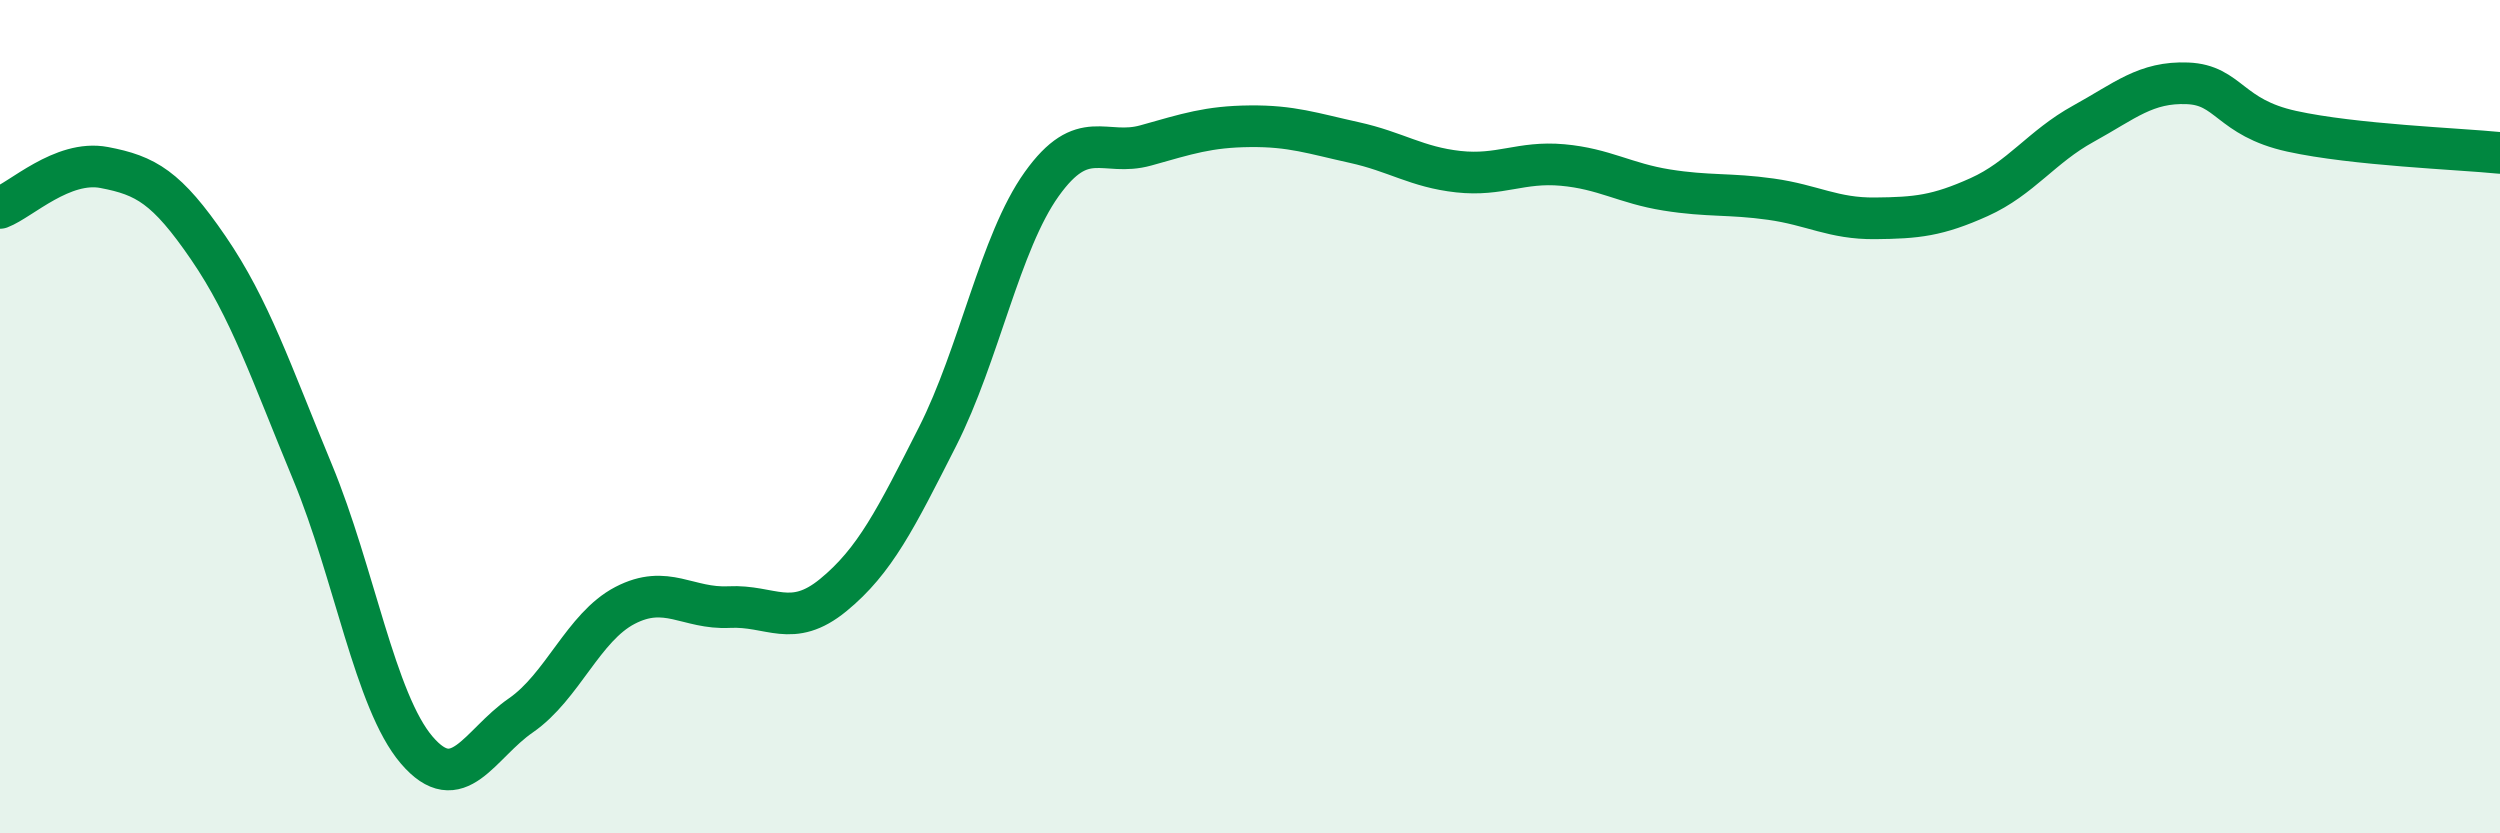 
    <svg width="60" height="20" viewBox="0 0 60 20" xmlns="http://www.w3.org/2000/svg">
      <path
        d="M 0,4.99 C 0.5,4.8 1.5,3.83 2.5,4.02 C 3.5,4.21 4,4.49 5,5.95 C 6,7.41 6.5,8.92 7.5,11.33 C 8.5,13.74 9,16.83 10,18 C 11,19.17 11.5,17.86 12.5,17.17 C 13.5,16.48 14,15.05 15,14.53 C 16,14.01 16.5,14.62 17.5,14.57 C 18.5,14.52 19,15.1 20,14.28 C 21,13.46 21.5,12.45 22.5,10.48 C 23.5,8.51 24,5.82 25,4.42 C 26,3.02 26.5,3.77 27.5,3.49 C 28.5,3.21 29,3.04 30,3.03 C 31,3.02 31.5,3.2 32.5,3.42 C 33.5,3.64 34,4.01 35,4.12 C 36,4.23 36.5,3.87 37.5,3.96 C 38.5,4.05 39,4.4 40,4.56 C 41,4.72 41.5,4.64 42.5,4.78 C 43.5,4.92 44,5.25 45,5.24 C 46,5.23 46.5,5.18 47.5,4.73 C 48.5,4.28 49,3.52 50,2.97 C 51,2.42 51.5,1.96 52.5,2 C 53.5,2.04 53.5,2.82 55,3.15 C 56.5,3.48 59,3.57 60,3.67L60 20L0 20Z"
        fill="#008740"
        opacity="0.1"
        stroke-linecap="round"
        stroke-linejoin="round"
      />
      <path
        d="M 0,4.99 C 0.5,4.8 1.5,3.83 2.5,4.02 C 3.5,4.21 4,4.49 5,5.95 C 6,7.41 6.5,8.92 7.5,11.33 C 8.5,13.74 9,16.83 10,18 C 11,19.17 11.5,17.86 12.5,17.17 C 13.5,16.48 14,15.05 15,14.53 C 16,14.01 16.5,14.62 17.5,14.57 C 18.5,14.52 19,15.1 20,14.28 C 21,13.46 21.5,12.45 22.5,10.48 C 23.5,8.51 24,5.82 25,4.42 C 26,3.02 26.5,3.77 27.5,3.49 C 28.5,3.21 29,3.04 30,3.03 C 31,3.02 31.5,3.2 32.5,3.42 C 33.5,3.64 34,4.01 35,4.12 C 36,4.23 36.5,3.87 37.5,3.96 C 38.5,4.05 39,4.4 40,4.56 C 41,4.72 41.5,4.64 42.5,4.78 C 43.5,4.92 44,5.25 45,5.24 C 46,5.23 46.5,5.18 47.5,4.73 C 48.5,4.28 49,3.52 50,2.97 C 51,2.42 51.5,1.96 52.5,2 C 53.5,2.04 53.5,2.82 55,3.15 C 56.5,3.48 59,3.57 60,3.67"
        stroke="#008740"
        stroke-width="1"
        fill="none"
        stroke-linecap="round"
        stroke-linejoin="round"
      />
    </svg>
  